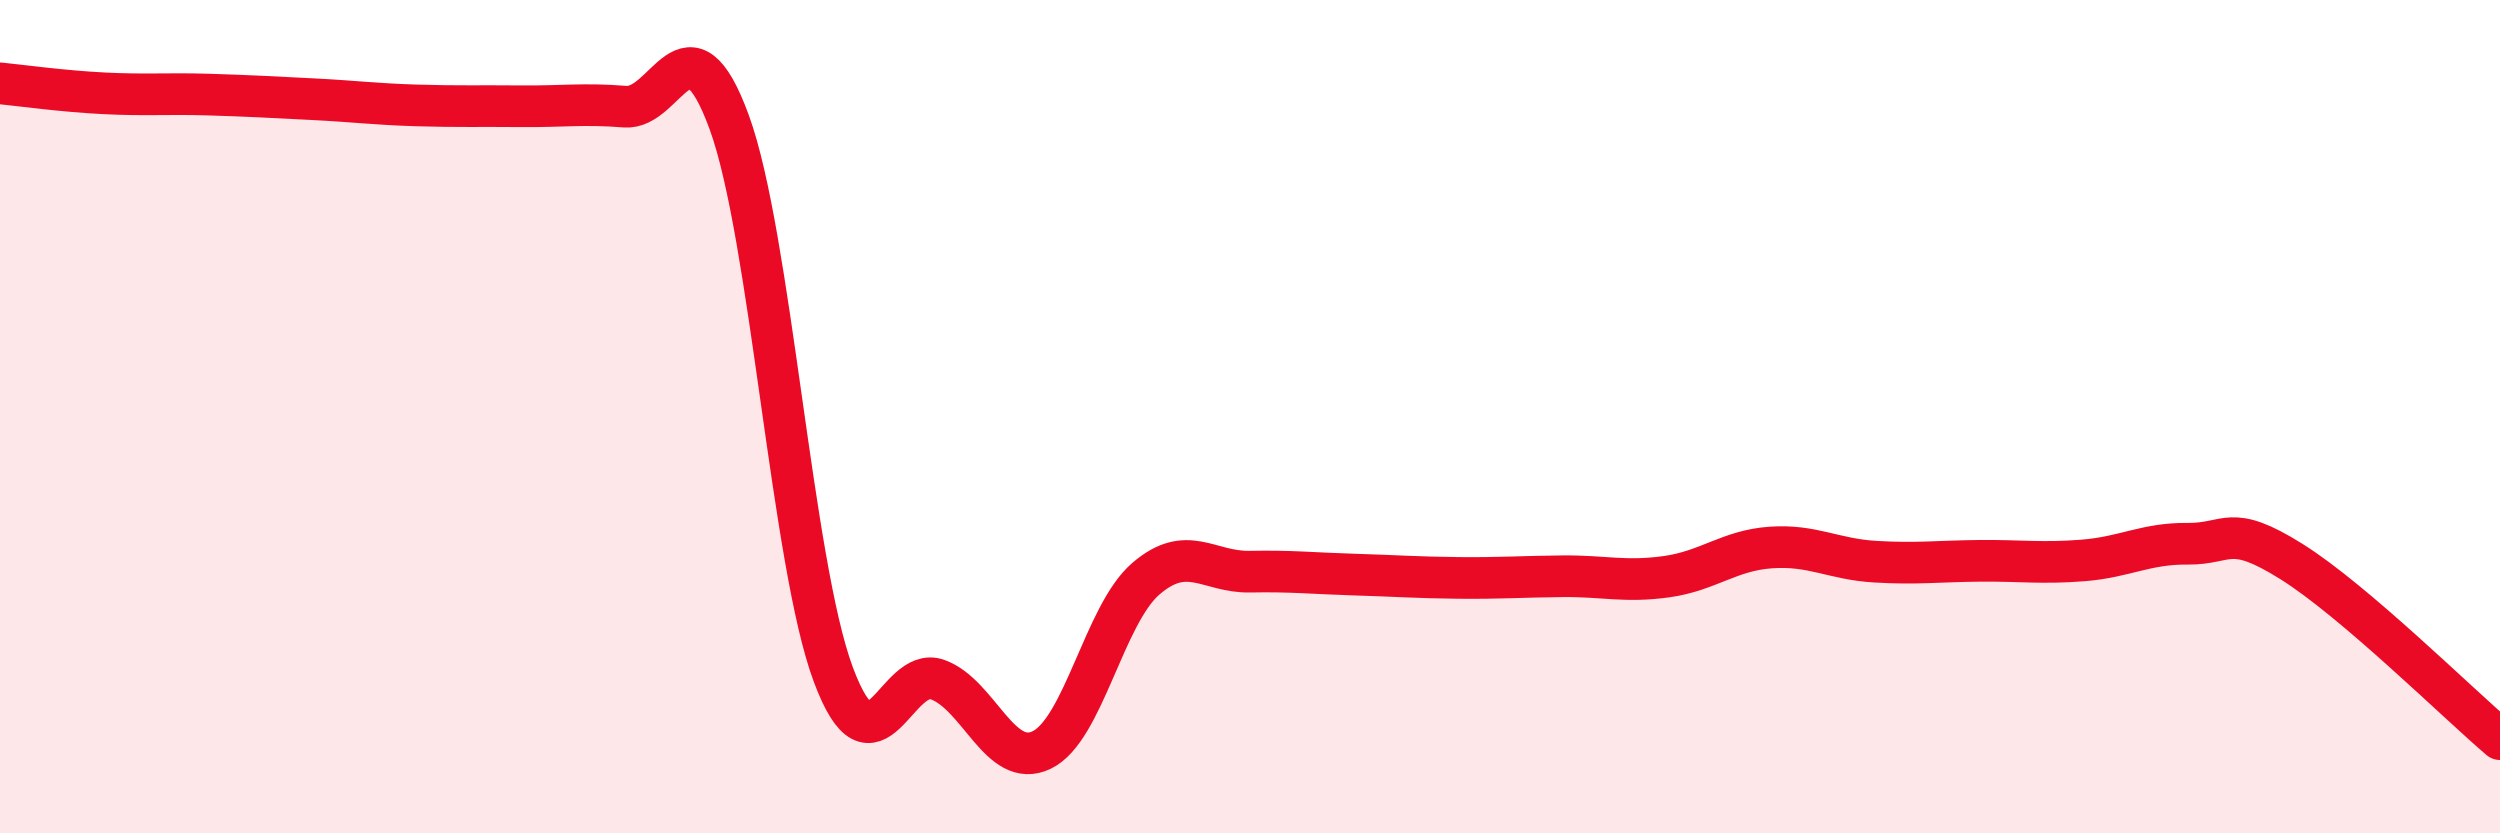 
    <svg width="60" height="20" viewBox="0 0 60 20" xmlns="http://www.w3.org/2000/svg">
      <path
        d="M 0,2 C 0.5,2.05 1.5,2.19 2.5,2.24 C 3.5,2.29 4,2.24 5,2.27 C 6,2.3 6.5,2.33 7.5,2.38 C 8.5,2.43 9,2.5 10,2.53 C 11,2.56 11.5,2.54 12.5,2.55 C 13.5,2.56 14,2.48 15,2.56 C 16,2.64 16.5,0.2 17.5,2.93 C 18.5,5.66 19,13.51 20,16.19 C 21,18.87 21.5,15.95 22.5,16.31 C 23.5,16.67 24,18.48 25,18 C 26,17.52 26.5,14.75 27.5,13.89 C 28.5,13.03 29,13.74 30,13.72 C 31,13.7 31.5,13.76 32.5,13.79 C 33.5,13.82 34,13.86 35,13.87 C 36,13.88 36.5,13.84 37.5,13.83 C 38.5,13.82 39,13.98 40,13.84 C 41,13.7 41.5,13.21 42.5,13.14 C 43.5,13.07 44,13.42 45,13.48 C 46,13.54 46.5,13.47 47.5,13.46 C 48.5,13.45 49,13.53 50,13.45 C 51,13.37 51.5,13.04 52.5,13.05 C 53.5,13.06 53.5,12.54 55,13.48 C 56.5,14.42 59,16.89 60,17.74L60 20L0 20Z"
        fill="#EB0A25"
        opacity="0.1"
        stroke-linecap="round"
        stroke-linejoin="round"
      />
      <path
        d="M 0,2 C 0.5,2.05 1.5,2.19 2.5,2.24 C 3.5,2.29 4,2.24 5,2.27 C 6,2.3 6.5,2.33 7.5,2.38 C 8.5,2.43 9,2.5 10,2.53 C 11,2.56 11.5,2.54 12.5,2.55 C 13.5,2.56 14,2.48 15,2.56 C 16,2.64 16.5,0.2 17.5,2.93 C 18.5,5.66 19,13.51 20,16.19 C 21,18.87 21.5,15.95 22.5,16.31 C 23.5,16.67 24,18.48 25,18 C 26,17.52 26.5,14.75 27.5,13.89 C 28.5,13.03 29,13.74 30,13.72 C 31,13.7 31.5,13.76 32.5,13.79 C 33.5,13.82 34,13.86 35,13.87 C 36,13.88 36.5,13.84 37.5,13.83 C 38.5,13.82 39,13.98 40,13.84 C 41,13.7 41.5,13.21 42.5,13.14 C 43.5,13.07 44,13.42 45,13.48 C 46,13.54 46.5,13.47 47.5,13.46 C 48.5,13.45 49,13.53 50,13.45 C 51,13.37 51.5,13.04 52.5,13.05 C 53.5,13.06 53.5,12.54 55,13.48 C 56.5,14.42 59,16.89 60,17.74"
        stroke="#EB0A25"
        stroke-width="1"
        fill="none"
        stroke-linecap="round"
        stroke-linejoin="round"
      />
    </svg>
  